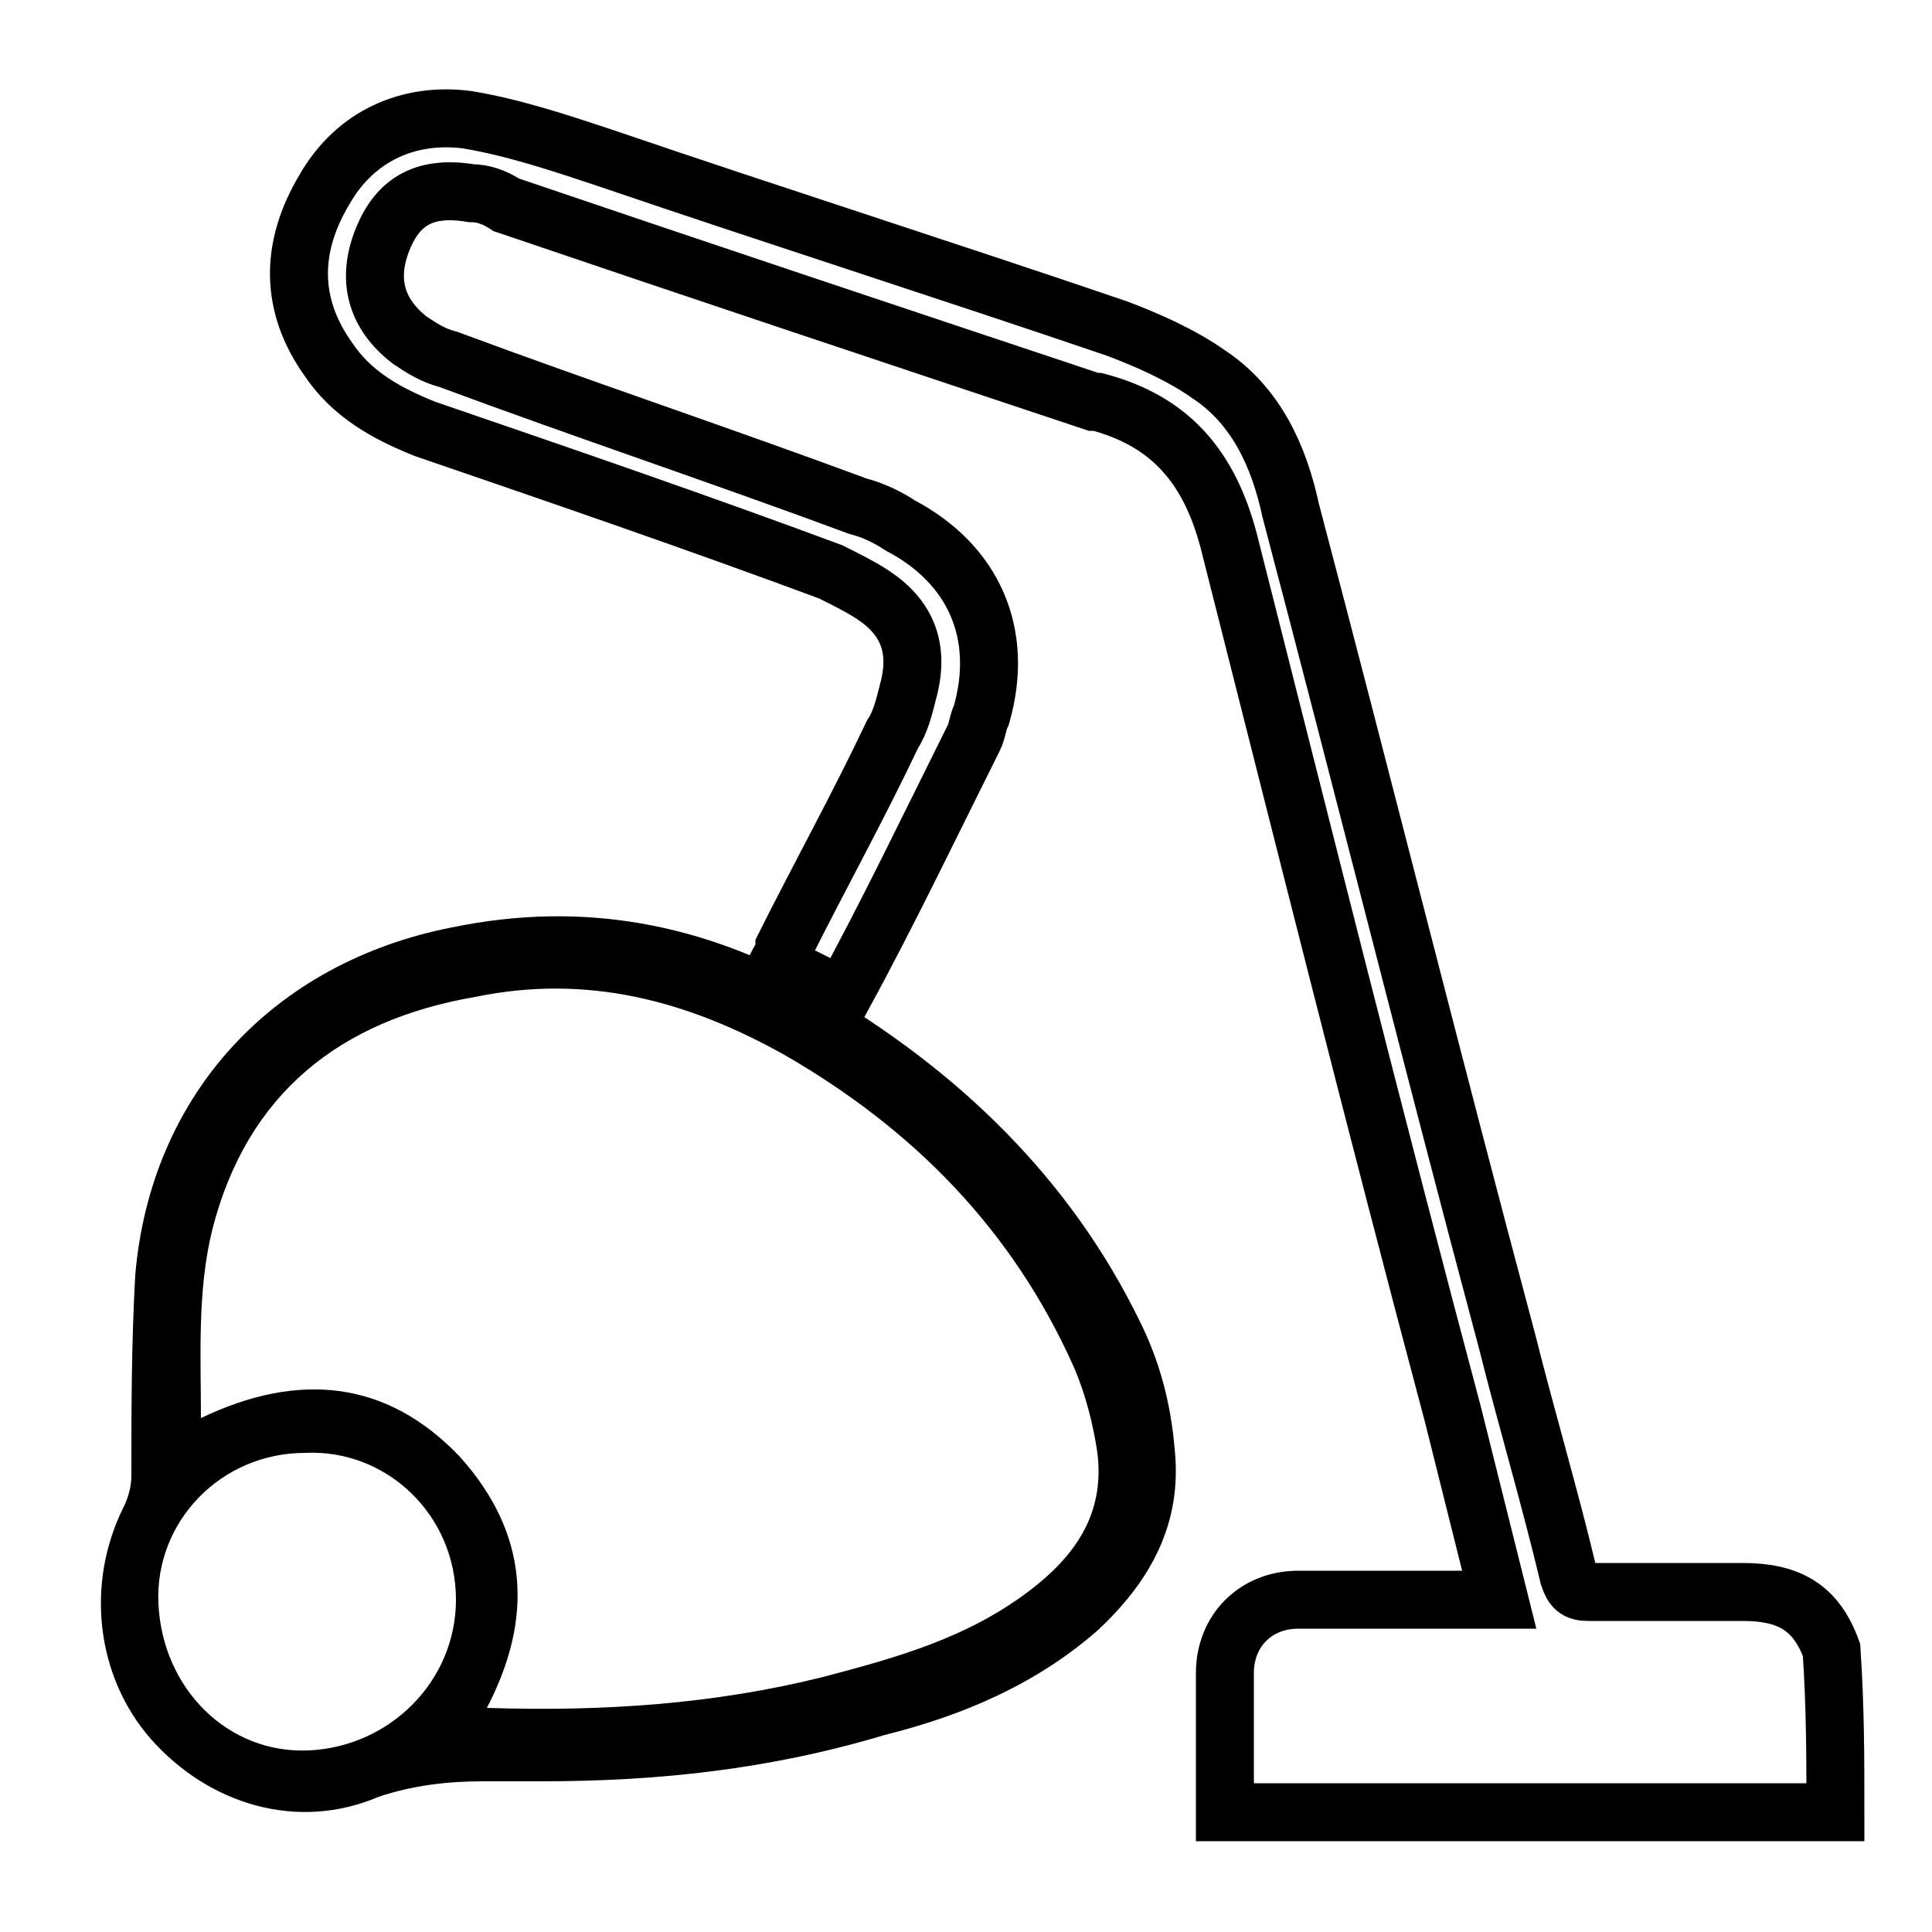 <?xml version="1.0" encoding="utf-8"?>
<!-- Generator: Adobe Illustrator 23.1.0, SVG Export Plug-In . SVG Version: 6.00 Build 0)  -->
<svg version="1.1" id="Livello_1" xmlns="http://www.w3.org/2000/svg" xmlns:xlink="http://www.w3.org/1999/xlink" x="0px" y="0px"
	 viewBox="0 0 50 50" style="enable-background:new 0 0 50 50;" xml:space="preserve">
<style type="text/css">
	.st0{fill:none;stroke:#000000;stroke-width:1.5;stroke-miterlimit:10;}
</style>
<g>
	<path class="st0" d="M47.5,46.9c-5.2,0-10.5,0-15.7,0c0,0-0.1,0-0.1,0c0-0.5,0-1.1,0-1.6c0-0.7,0-1.3,0-2c0-1.1,0.8-1.9,1.9-1.9
		c1.6,0,3.2,0,4.7,0c0.2,0,0.3,0,0.5,0c-0.4-1.6-0.8-3.2-1.2-4.8c-2-7.5-3.9-15.1-5.8-22.6c-0.5-1.9-1.5-3.1-3.4-3.6
		c0,0-0.1,0-0.1,0c-5.1-1.7-10.2-3.4-15.2-5.1C12.8,5.1,12.5,5,12.2,5c-1.2-0.2-1.9,0.2-2.3,1.2c-0.4,1-0.2,1.9,0.7,2.6
		c0.3,0.2,0.6,0.4,1,0.5c3.5,1.3,7.1,2.5,10.6,3.8c0.4,0.1,0.8,0.3,1.1,0.5c1.9,1,2.7,2.8,2.1,4.9c-0.1,0.2-0.1,0.4-0.2,0.6
		c-1.1,2.2-2.2,4.5-3.4,6.7c-0.6-0.3-1.1-0.6-1.7-0.8c0.1-0.2,0.2-0.3,0.2-0.5c0.9-1.8,1.9-3.6,2.8-5.5c0.2-0.3,0.3-0.7,0.4-1.1
		c0.3-1.1,0-1.9-0.9-2.5c-0.3-0.2-0.7-0.4-1.1-0.6c-3.5-1.3-7-2.5-10.5-3.7c-1-0.4-1.9-0.9-2.5-1.8c-1-1.4-1-2.9-0.1-4.4
		c0.8-1.4,2.2-2,3.7-1.8c1.2,0.2,2.4,0.6,3.6,1c4.4,1.5,8.8,2.9,13.2,4.4c0.8,0.3,1.7,0.7,2.4,1.2c1.2,0.8,1.8,2.1,2.1,3.5
		c1.9,7.2,3.7,14.4,5.6,21.5c0.5,2,1.1,4,1.6,6.1c0.1,0.3,0.2,0.4,0.5,0.4c1.3,0,2.7,0,4,0c1.2,0,1.9,0.4,2.3,1.5
		C47.5,44.2,47.5,45.5,47.5,46.9z"/>
	<path d="M14,46.1c-0.5,0-1,0-1.5,0c-0.9,0-1.8,0.1-2.7,0.4c-2.1,0.9-4.4,0.2-5.9-1.5c-1.4-1.6-1.7-4-0.7-6c0.1-0.2,0.2-0.5,0.2-0.8
		c0-1.7,0-3.4,0.1-5.2c0.4-4.7,3.6-8.1,8.2-9c3.4-0.7,6.5-0.1,9.5,1.6c3.6,2.1,6.5,4.9,8.3,8.6c0.5,1,0.8,2.1,0.9,3.3
		c0.2,1.9-0.6,3.4-2,4.7c-1.6,1.4-3.5,2.2-5.5,2.7C19.9,45.8,17,46.1,14,46.1z M12.6,44.2c3,0.1,5.9-0.1,8.7-0.8
		c1.9-0.5,3.7-1,5.3-2.2c1.2-0.9,2-2,1.8-3.6c-0.1-0.7-0.3-1.5-0.6-2.2c-1.6-3.6-4.2-6.2-7.5-8.1c-2.5-1.4-5.1-2.1-8-1.5
		c-3.5,0.6-5.9,2.5-6.8,6c-0.4,1.6-0.3,3.3-0.3,4.9c2.5-1.2,4.8-1,6.7,1C13.7,39.7,13.8,41.9,12.6,44.2z M4.1,41.5
		c0.1,2.2,1.8,3.9,3.9,3.8c2.1-0.1,3.8-1.8,3.8-3.9c0-2.2-1.8-3.9-3.9-3.8C5.7,37.6,4,39.4,4.1,41.5z"/>
</g>
</svg>
